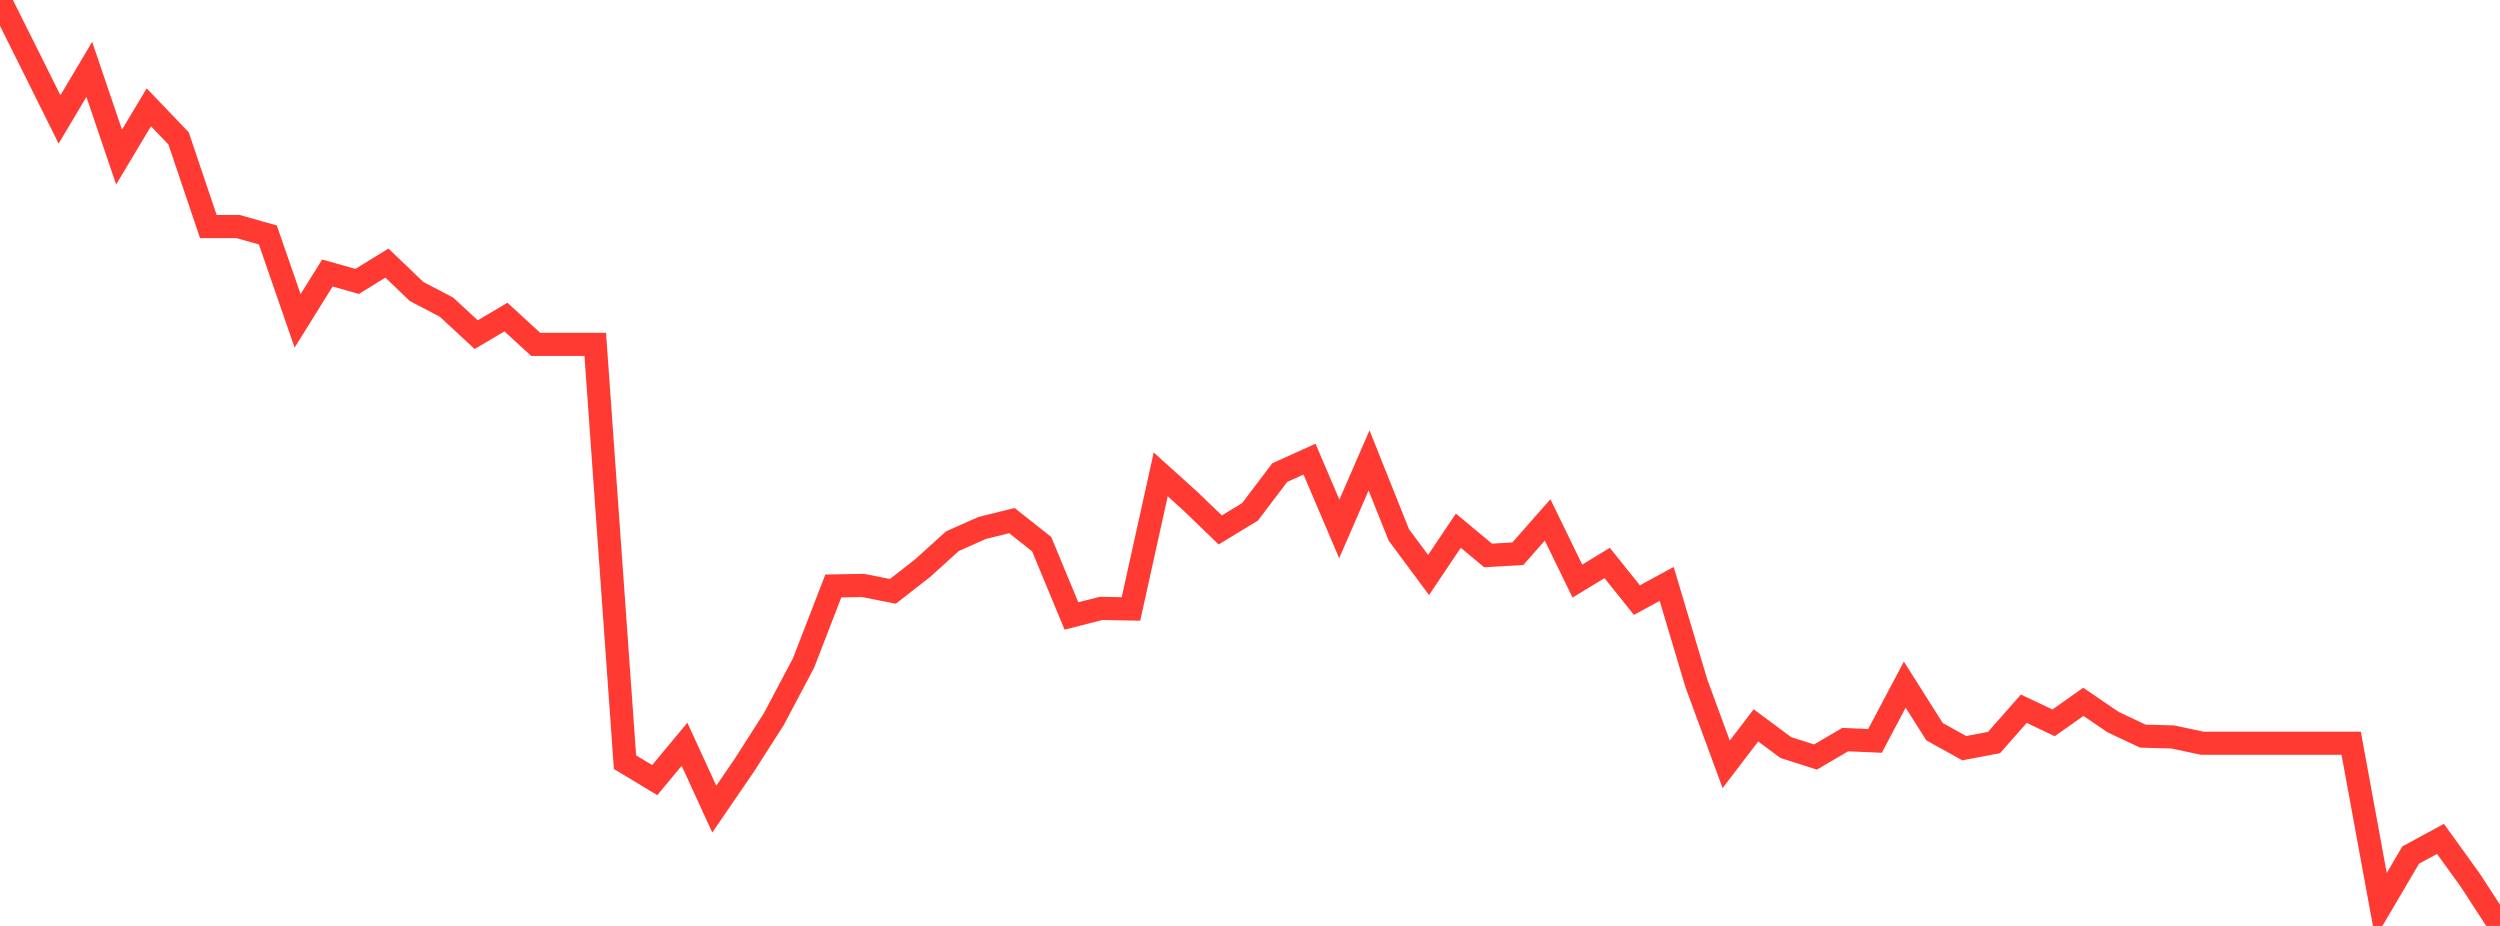 <?xml version="1.0" standalone="no"?>
<!DOCTYPE svg PUBLIC "-//W3C//DTD SVG 1.1//EN" "http://www.w3.org/Graphics/SVG/1.1/DTD/svg11.dtd">

<svg width="135" height="50" viewBox="0 0 135 50" preserveAspectRatio="none" 
  xmlns="http://www.w3.org/2000/svg"
  xmlns:xlink="http://www.w3.org/1999/xlink">


<polyline points="0.0, 0.0 1.607, 3.218 3.214, 6.45 4.821, 3.746 6.429, 8.481 8.036, 5.796 9.643, 7.472 11.25, 12.234 12.857, 12.234 14.464, 12.687 16.071, 17.328 17.679, 14.742 19.286, 15.196 20.893, 14.207 22.5, 15.744 24.107, 16.584 25.714, 18.071 27.321, 17.122 28.929, 18.597 30.536, 18.597 32.143, 18.597 33.75, 41.158 35.357, 42.126 36.964, 40.189 38.571, 43.693 40.179, 41.344 41.786, 38.834 43.393, 35.796 45.0, 31.642 46.607, 31.614 48.214, 31.934 49.821, 30.681 51.429, 29.225 53.036, 28.51 54.643, 28.113 56.25, 29.384 57.857, 33.261 59.464, 32.853 61.071, 32.884 62.679, 25.616 64.286, 27.069 65.893, 28.616 67.5, 27.64 69.107, 25.52 70.714, 24.793 72.321, 28.563 73.929, 24.861 75.536, 28.884 77.143, 31.05 78.75, 28.658 80.357, 29.995 81.964, 29.9 83.571, 28.076 85.179, 31.378 86.786, 30.401 88.393, 32.405 90.0, 31.532 91.607, 36.909 93.214, 41.274 94.821, 39.17 96.429, 40.366 98.036, 40.88 99.643, 39.938 101.25, 40.008 102.857, 36.97 104.464, 39.51 106.071, 40.401 107.679, 40.096 109.286, 38.271 110.893, 39.034 112.5, 37.899 114.107, 38.994 115.714, 39.752 117.321, 39.795 118.929, 40.135 120.536, 40.135 122.143, 40.135 123.75, 40.135 125.357, 40.135 126.964, 40.135 128.571, 48.903 130.179, 46.171 131.786, 45.3 133.393, 47.528 135.0, 50.0" fill="none" stroke="#ff3a33" stroke-width="1.25"/>

</svg>
